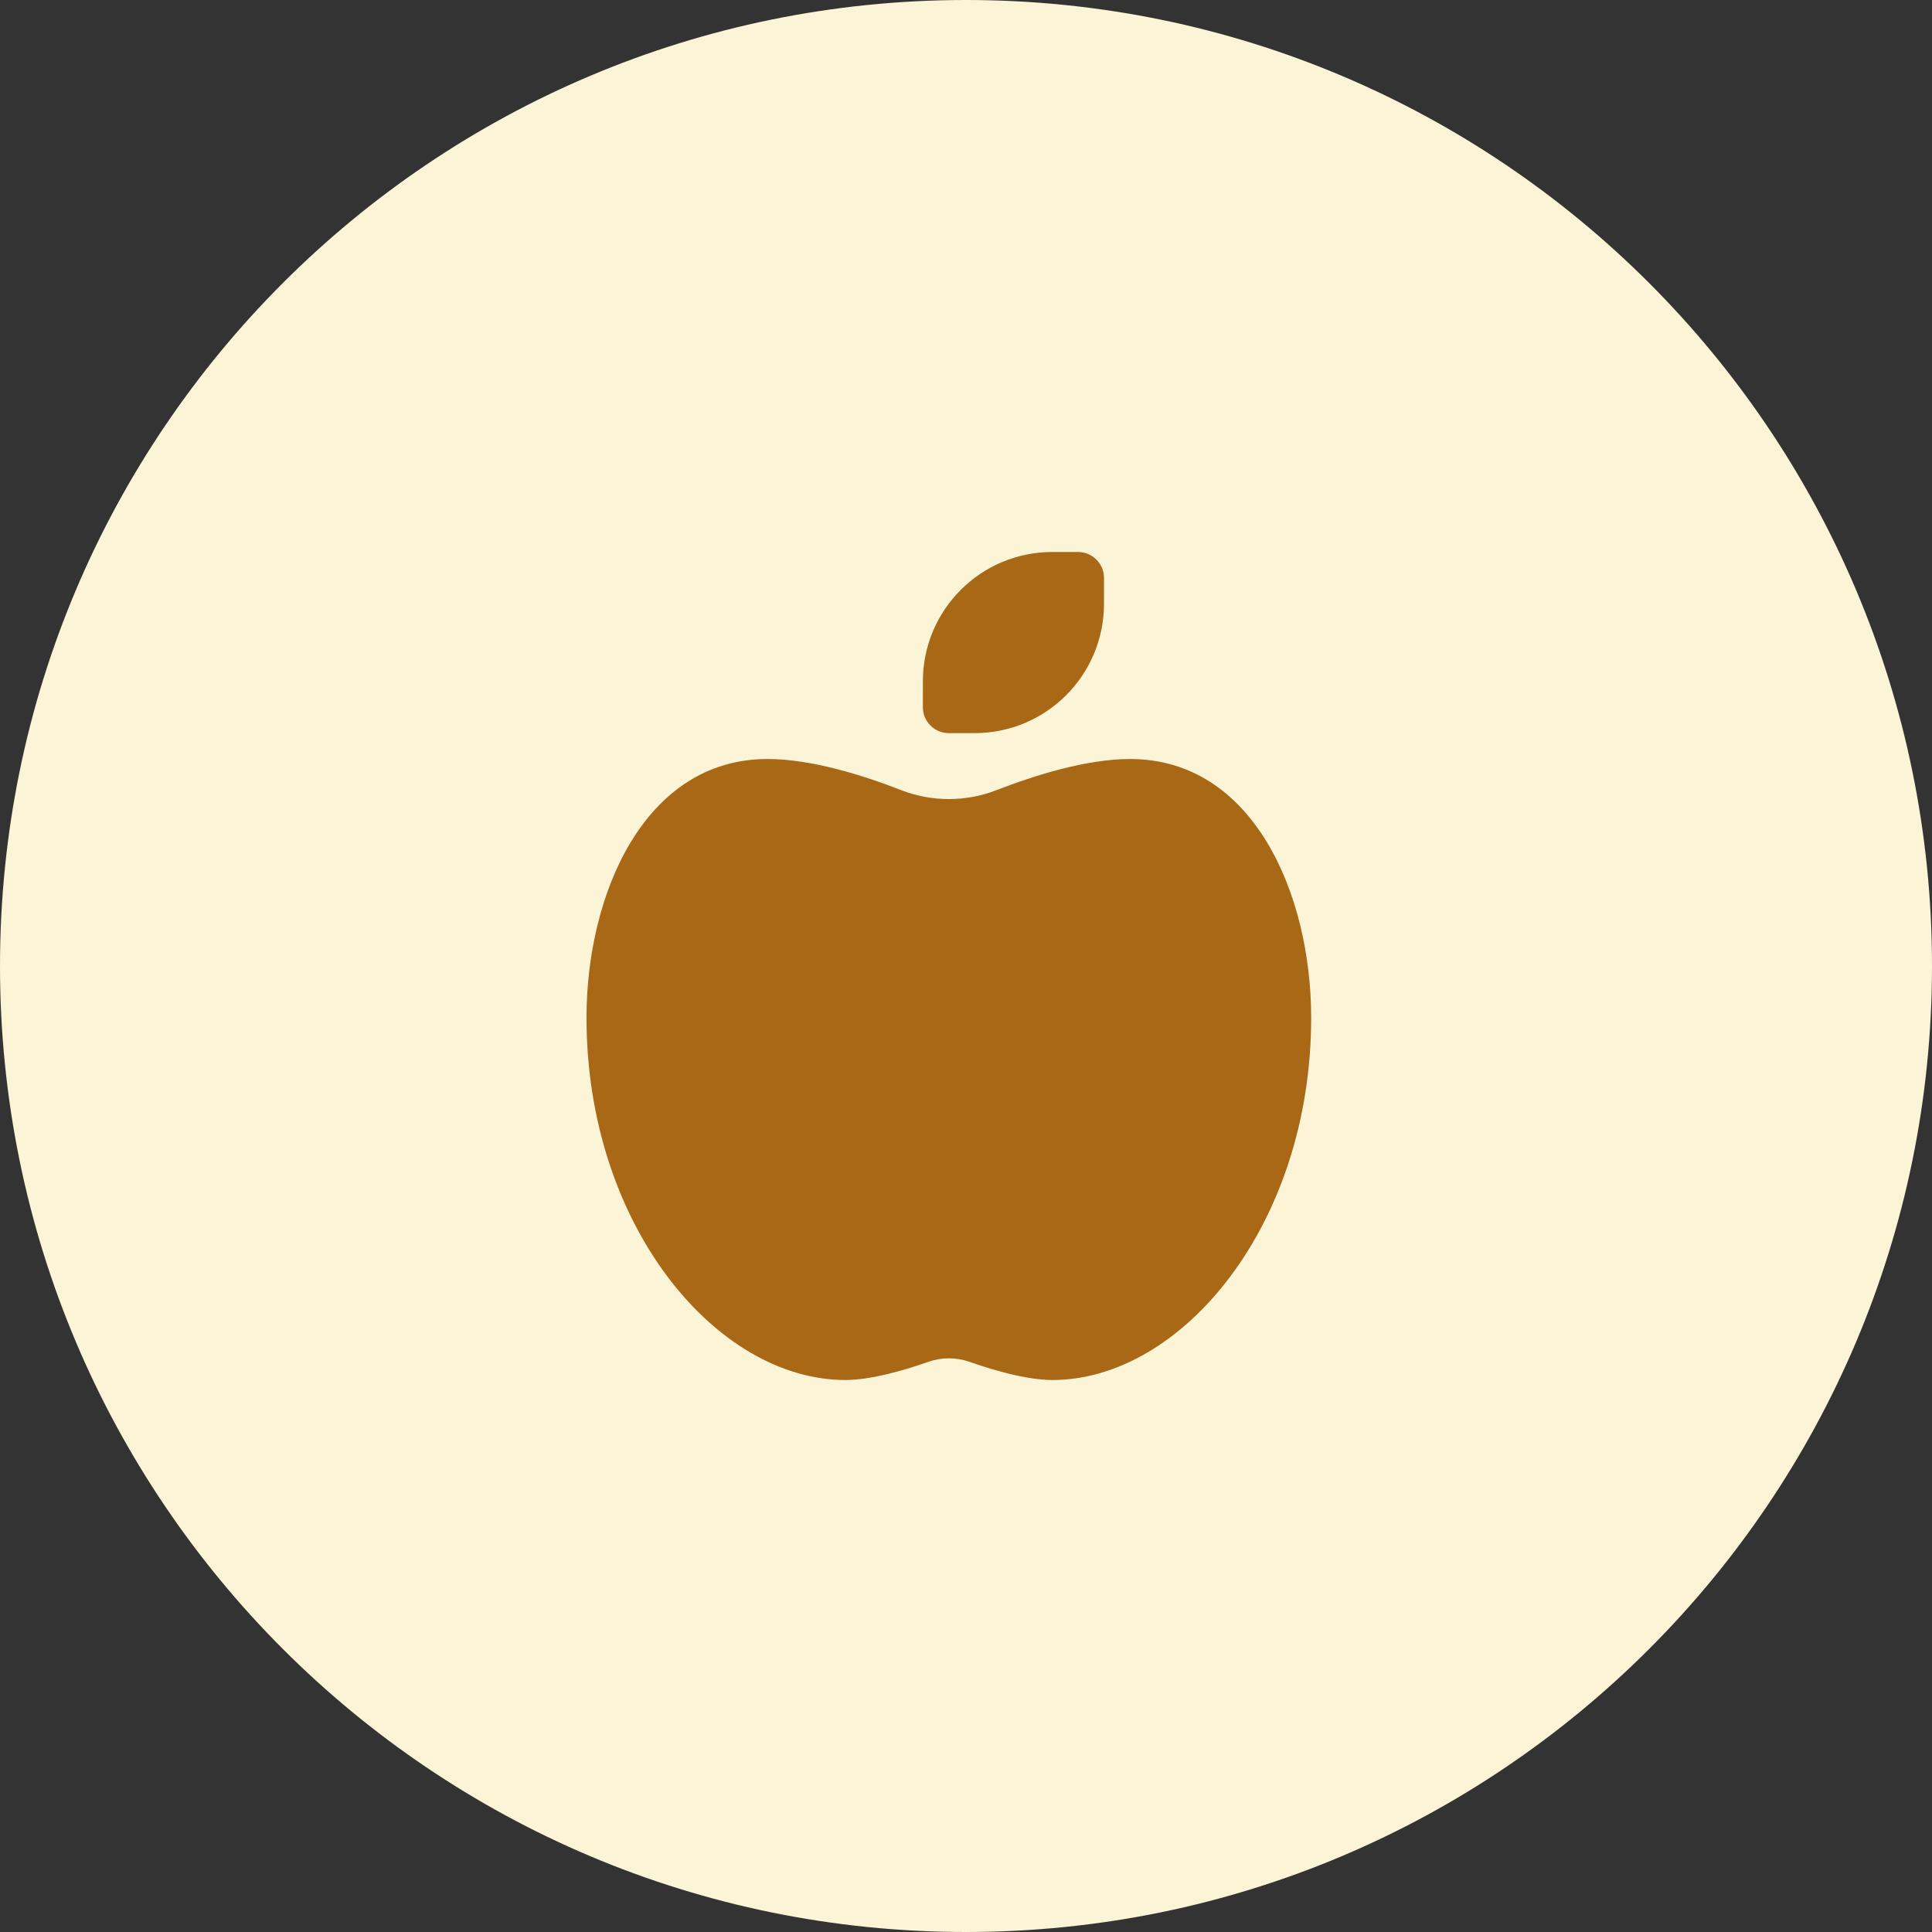 <svg width="56" height="56" viewBox="0 0 56 56" fill="none" xmlns="http://www.w3.org/2000/svg">
<rect x="0" y="0" width="56" height="56" fill="#333333" stroke="none"/>
<path d="M0 28C0 12.536 12.536 0 28 0V0C43.464 0 56 12.536 56 28V28C56 43.464 43.464 56 28 56V56C12.536 56 0 43.464 0 28V28Z" fill="#FCF4D6"/>
<g clip-path="url(#clip0_1_124)">
<path d="M27.5 21.25C27.087 21.25 26.75 20.913 26.75 20.5V19.75C26.75 17.678 28.428 16 30.5 16H31.25C31.663 16 32 16.337 32 16.75V17.5C32 19.572 30.322 21.25 28.25 21.25H27.5ZM17 29.5C17 25.923 18.673 22 22.25 22C23.53 22 25.048 22.483 26.127 22.905C27.008 23.247 27.997 23.247 28.878 22.905C29.952 22.488 31.475 22 32.755 22C36.331 22 38.005 25.923 38.005 29.5C38.005 35.5 34.255 40 30.505 40C29.731 40 28.719 39.691 28.091 39.47C27.711 39.339 27.298 39.339 26.919 39.47C26.291 39.691 25.278 40 24.505 40C20.75 40 17 35.5 17 29.5Z" fill="#A96816"/>
</g>
<defs>
<clipPath id="clip0_1_124">
<path d="M17 16H38V40H17V16Z" fill="white"/>
</clipPath>
</defs>
</svg>
